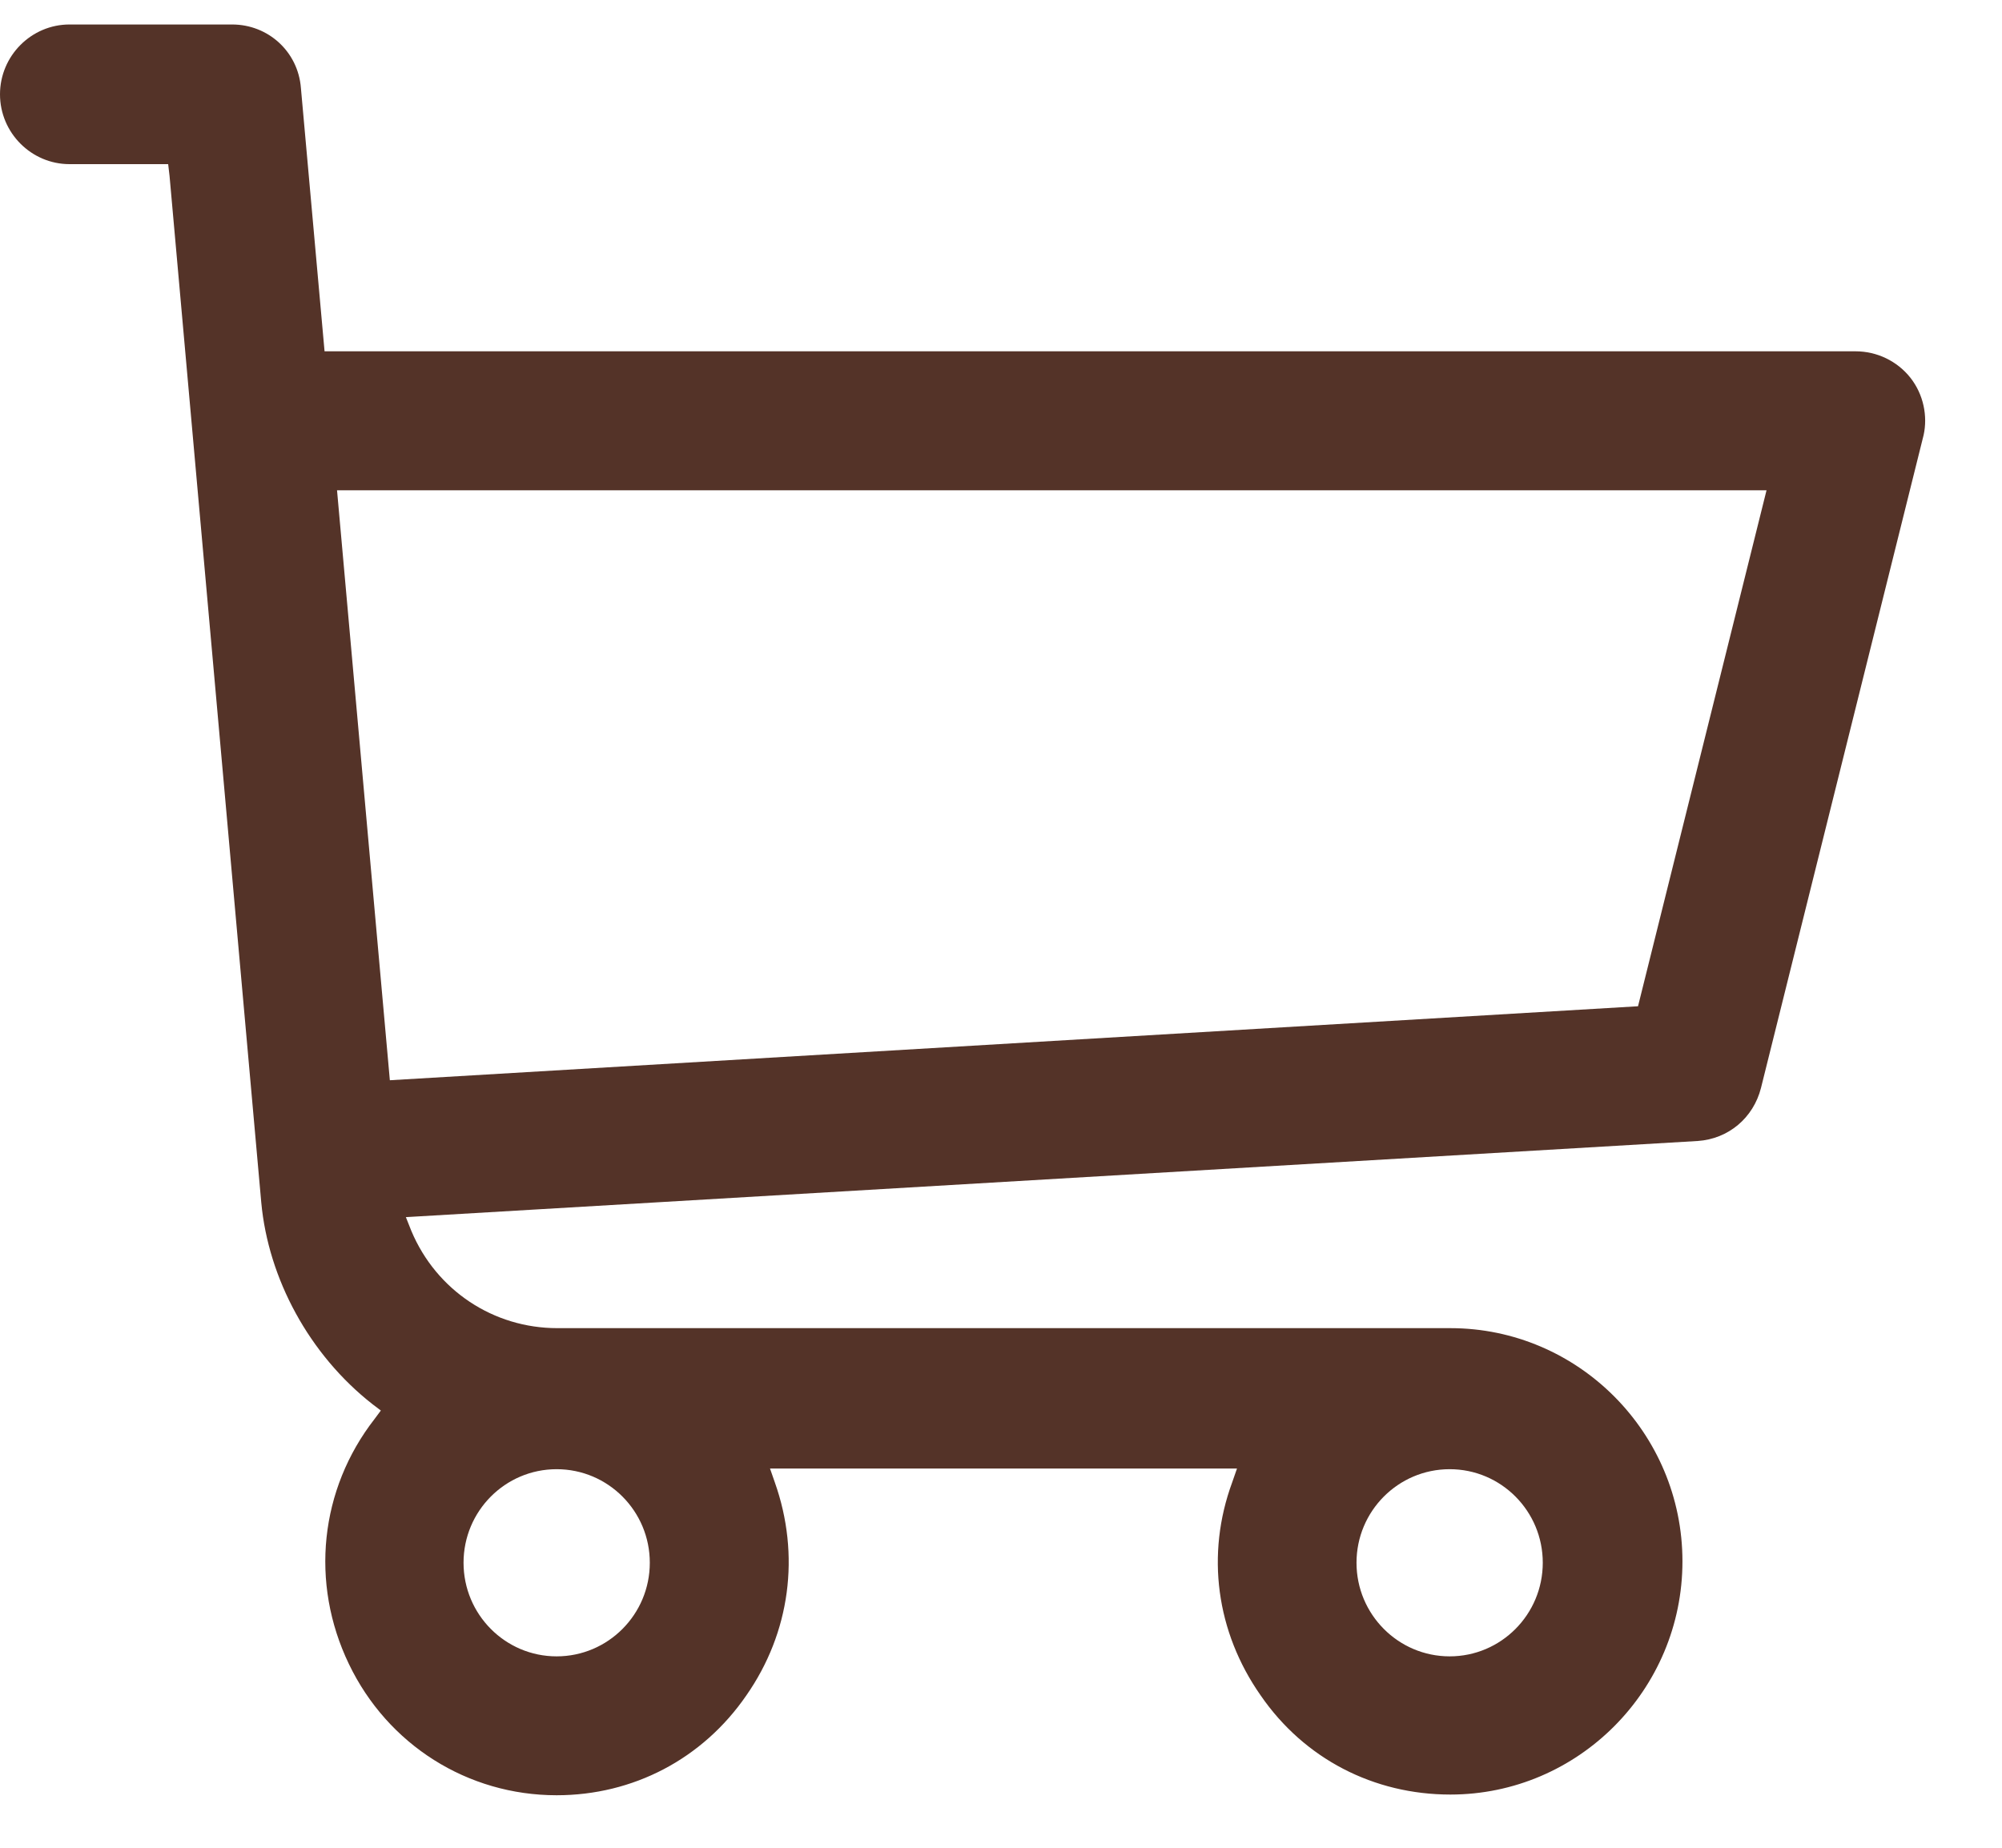 <svg width="26" height="24" viewBox="0 0 26 24" fill="none" xmlns="http://www.w3.org/2000/svg">
<path d="M24.811 4.907C24.639 4.69 24.377 4.563 24.098 4.563H4.215L3.908 1.144C3.872 0.672 3.484 0.318 3.014 0.318H0.903C0.406 0.318 0 0.726 0 1.225C0 1.724 0.406 2.132 0.903 2.132H2.058H2.067H2.184L2.202 2.286L3.393 15.618C3.484 16.607 4.016 17.596 4.838 18.239L4.946 18.321L4.865 18.43C4.152 19.346 4.025 20.561 4.531 21.613C5.036 22.665 6.074 23.318 7.229 23.318C8.222 23.318 9.125 22.847 9.693 22.021C10.262 21.205 10.397 20.198 10.063 19.255L10 19.074H16.065L16.002 19.255C15.659 20.189 15.794 21.196 16.372 22.021C16.94 22.847 17.843 23.309 18.836 23.309C20.496 23.309 21.85 21.949 21.85 20.28C21.85 18.611 20.496 17.251 18.836 17.251H7.238C6.408 17.251 5.668 16.761 5.343 15.99L5.271 15.809L22.049 14.82C22.446 14.793 22.771 14.521 22.87 14.131L24.982 5.651C25.036 5.406 24.982 5.125 24.811 4.907ZM18.827 19.083C19.495 19.083 20.036 19.627 20.036 20.298C20.036 20.969 19.495 21.514 18.827 21.514C18.159 21.514 17.617 20.969 17.617 20.298C17.617 19.627 18.159 19.083 18.827 19.083ZM7.229 19.083C7.897 19.083 8.439 19.627 8.439 20.298C8.439 20.969 7.897 21.514 7.229 21.514C6.561 21.514 6.02 20.969 6.02 20.298C6.02 19.627 6.561 19.083 7.229 19.083ZM21.273 13.07L5.063 14.031L4.377 6.368H22.942L21.273 13.07Z" fill="#543328"/>
</svg>
